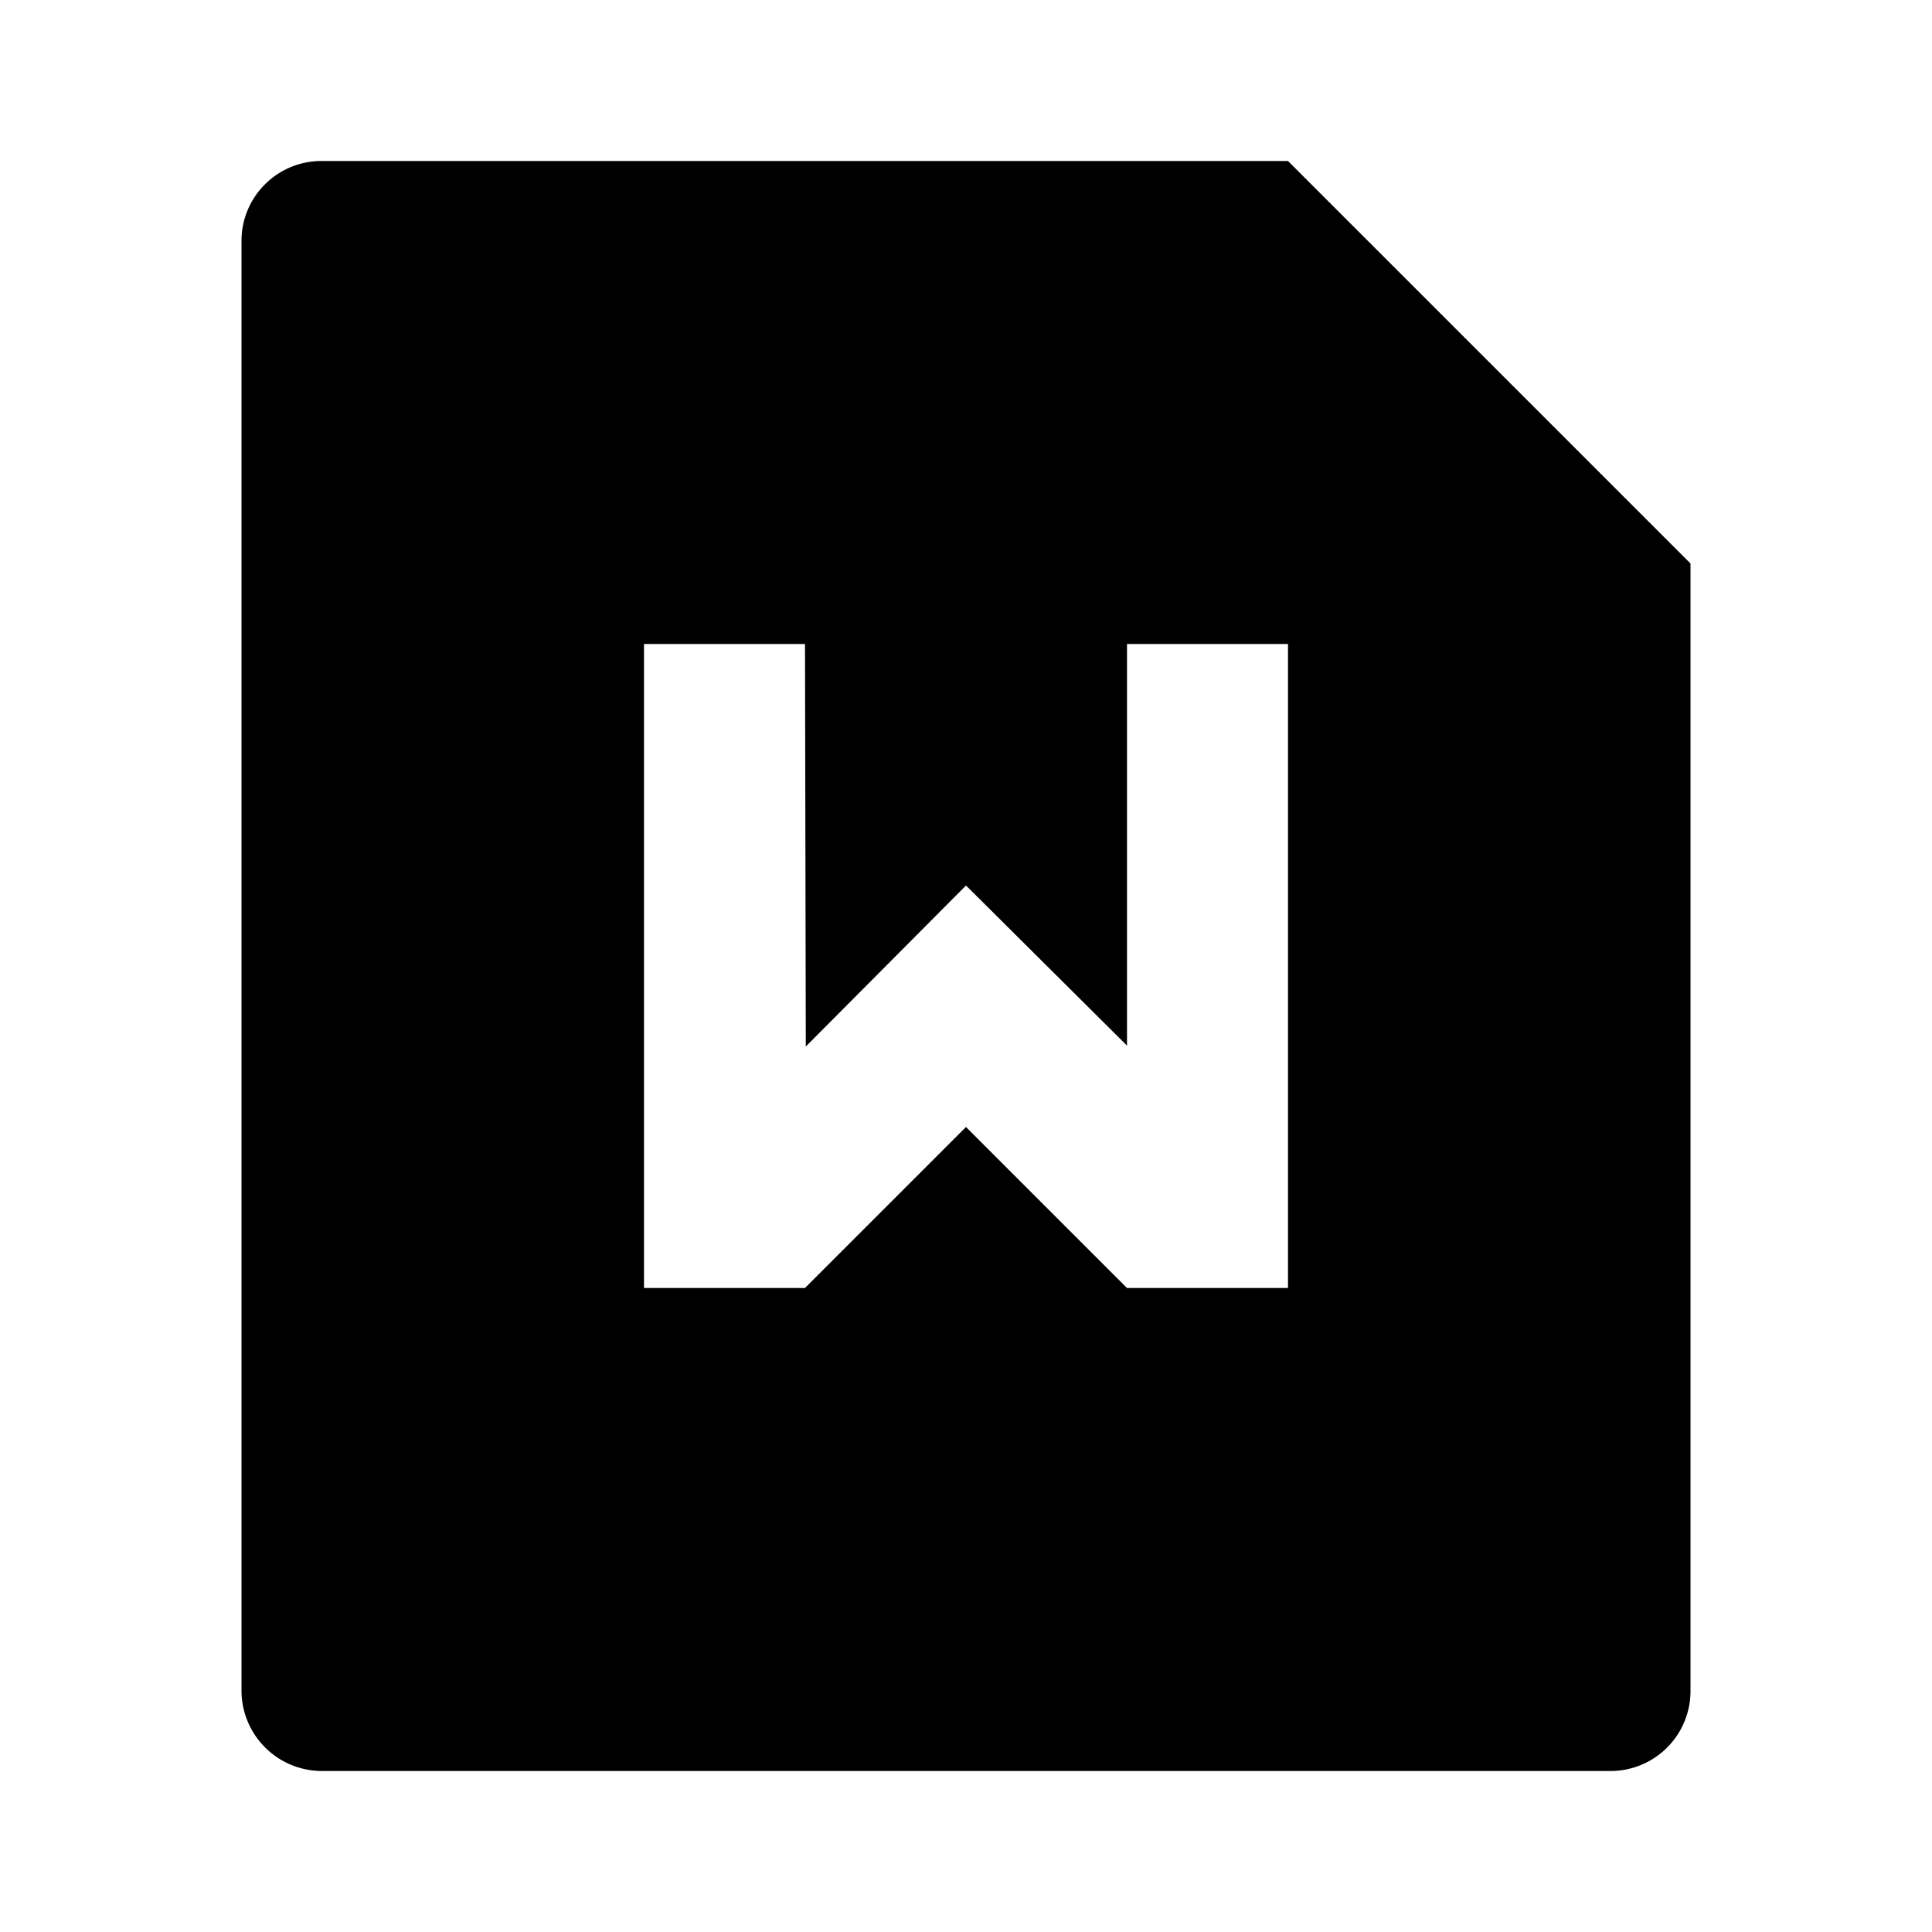 <svg xmlns="http://www.w3.org/2000/svg" width="200" height="200" viewBox="0 0 24 24"><path fill="currentColor" d="m16 2l5 5v14.008a.993.993 0 0 1-.993.992H3.993A1 1 0 0 1 3 21.008V2.992C3 2.444 3.445 2 3.993 2H16Zm-2 6v4.989L12 11l-1.99 2L10 8H8v8h2l2-2l2 2h2V8h-2Z"/></svg>